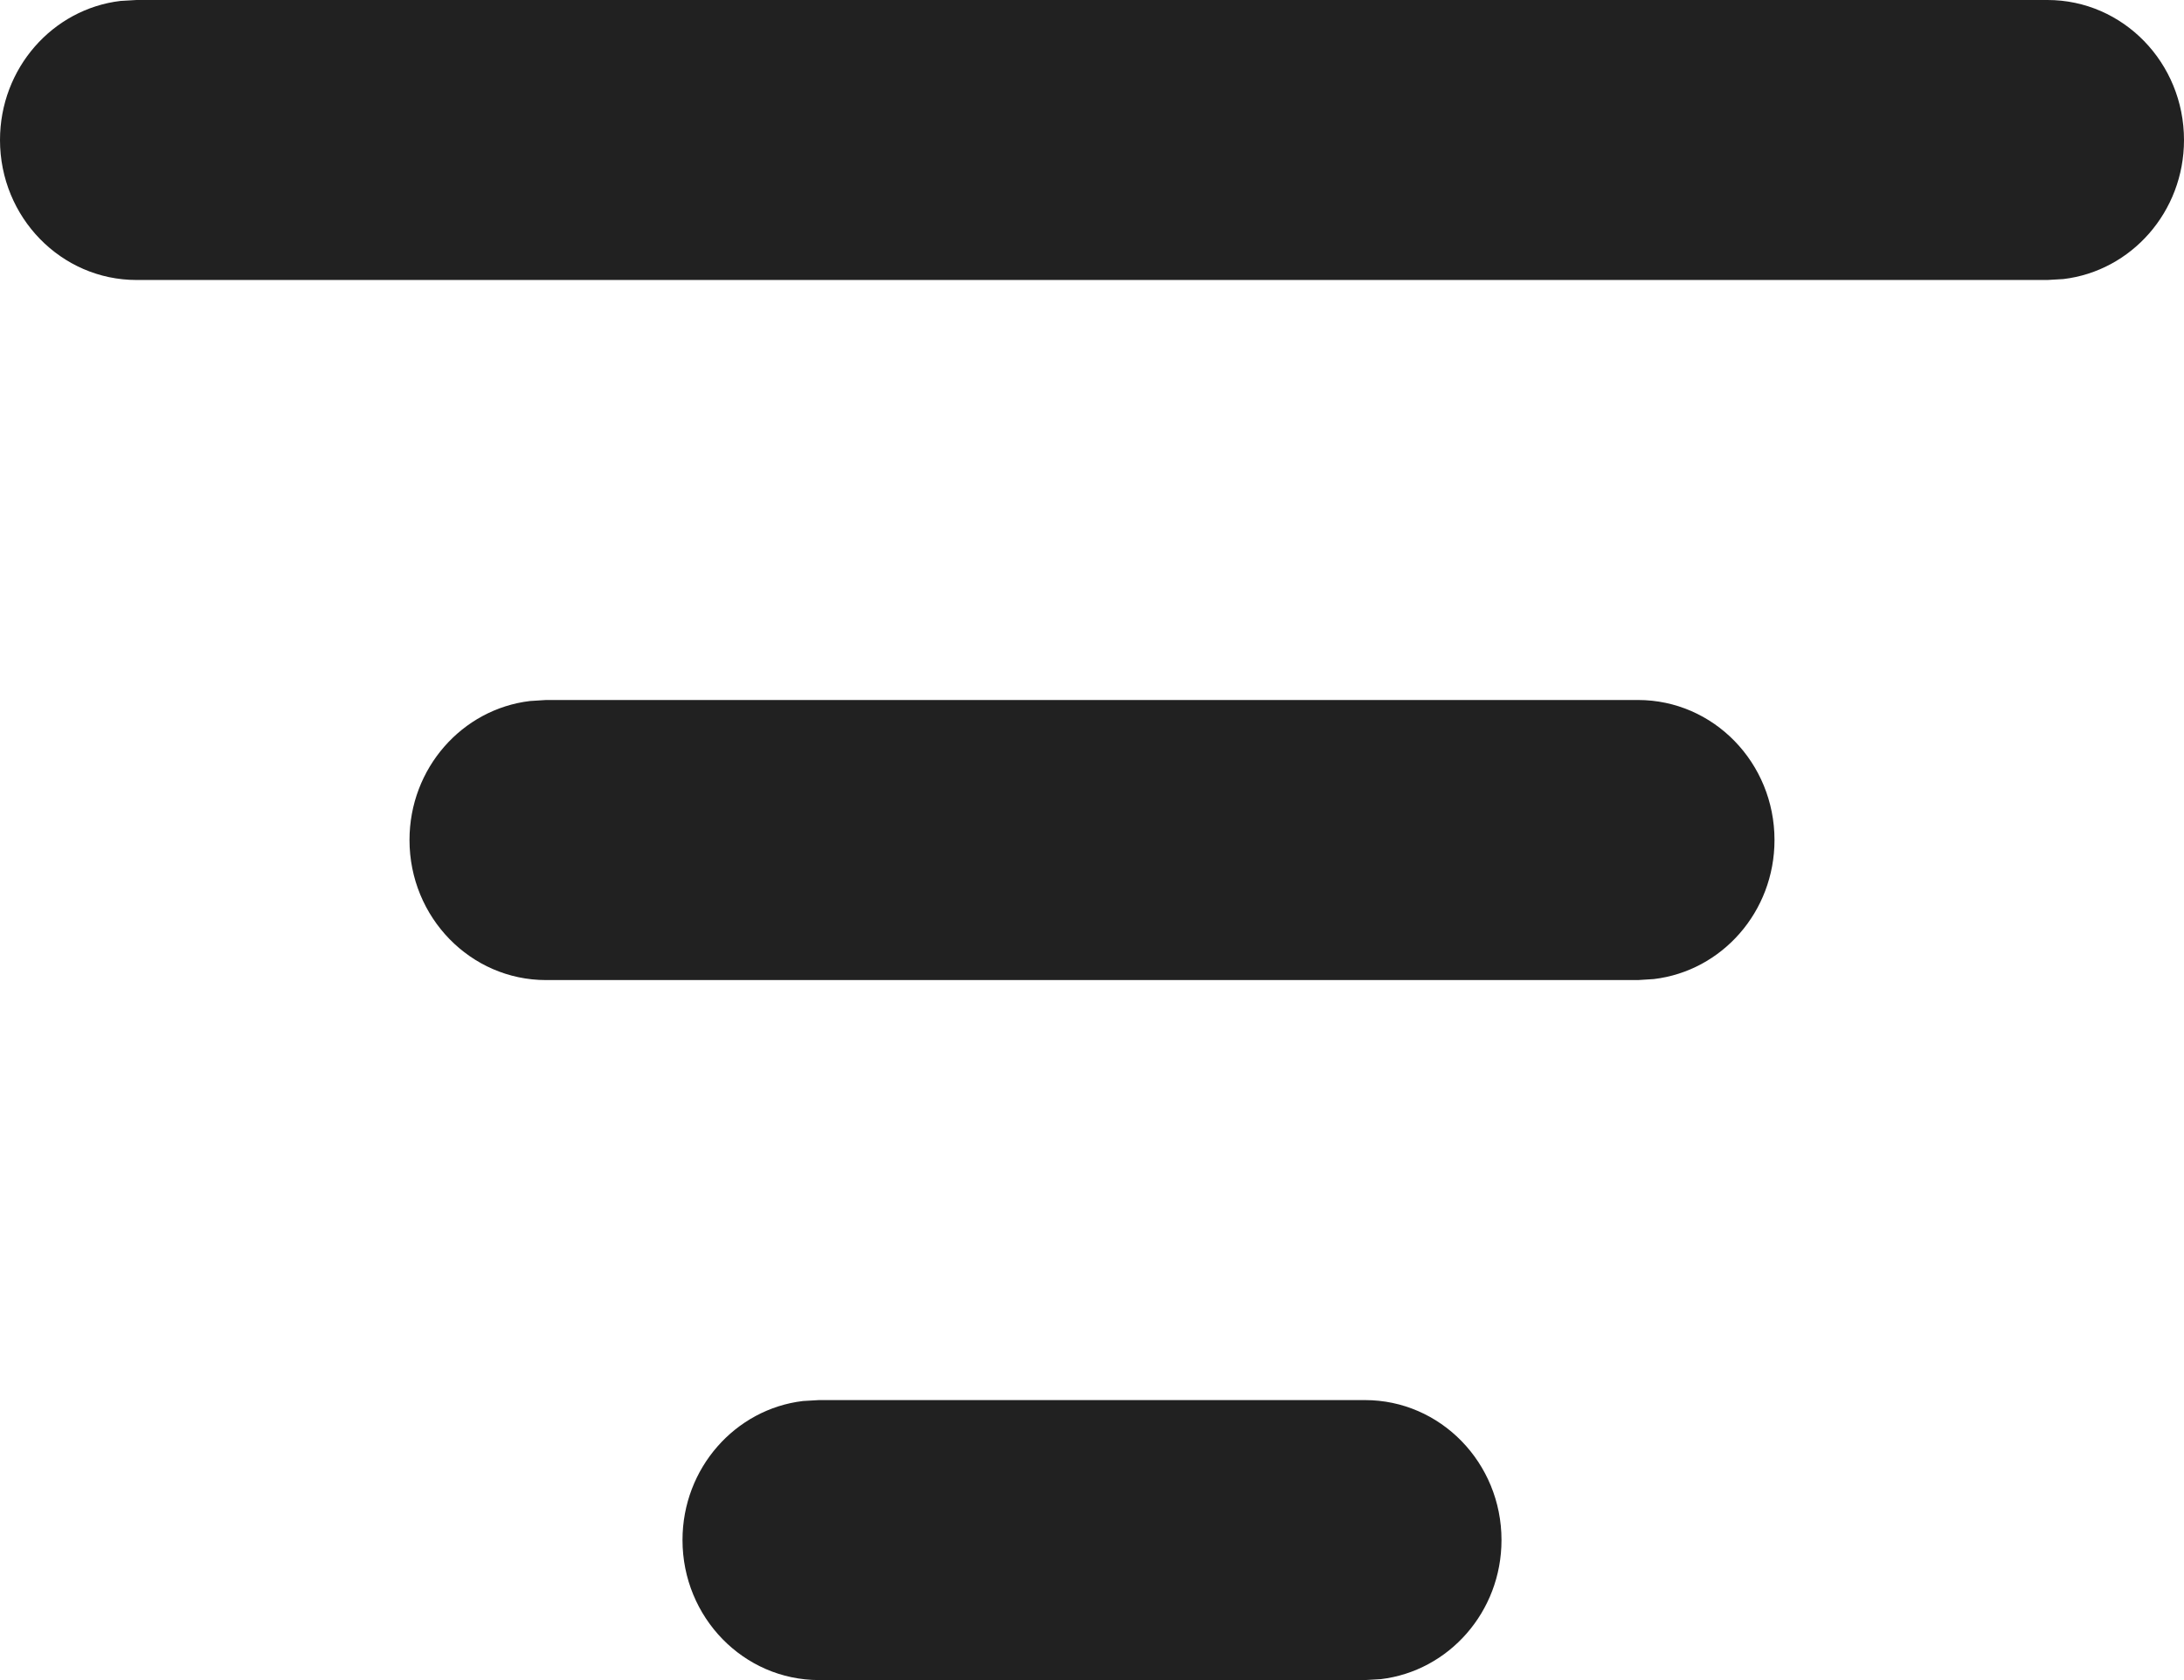 <svg width="26" height="20" viewBox="0 0 26 20" fill="none" xmlns="http://www.w3.org/2000/svg">
<path d="M9.75 16.667H16.25C17.148 16.667 17.875 17.413 17.875 18.333C17.875 19.188 17.248 19.892 16.439 19.989L16.25 20H9.75C8.853 20 8.125 19.254 8.125 18.333C8.125 17.479 8.752 16.774 9.56 16.678L9.75 16.667ZM6.5 8.333H19.5C20.398 8.333 21.125 9.079 21.125 10C21.125 10.855 20.498 11.559 19.689 11.655L19.5 11.667H6.5C5.603 11.667 4.875 10.921 4.875 10C4.875 9.145 5.502 8.441 6.31 8.345L6.5 8.333ZM1.625 0H24.375C25.273 0 26 0.746 26 1.667C26 2.521 25.373 3.226 24.564 3.322L24.375 3.333H1.625C0.728 3.333 0 2.587 0 1.667C0 0.812 0.627 0.107 1.435 0.011L1.625 0Z" fill="#212121"/>
</svg>
